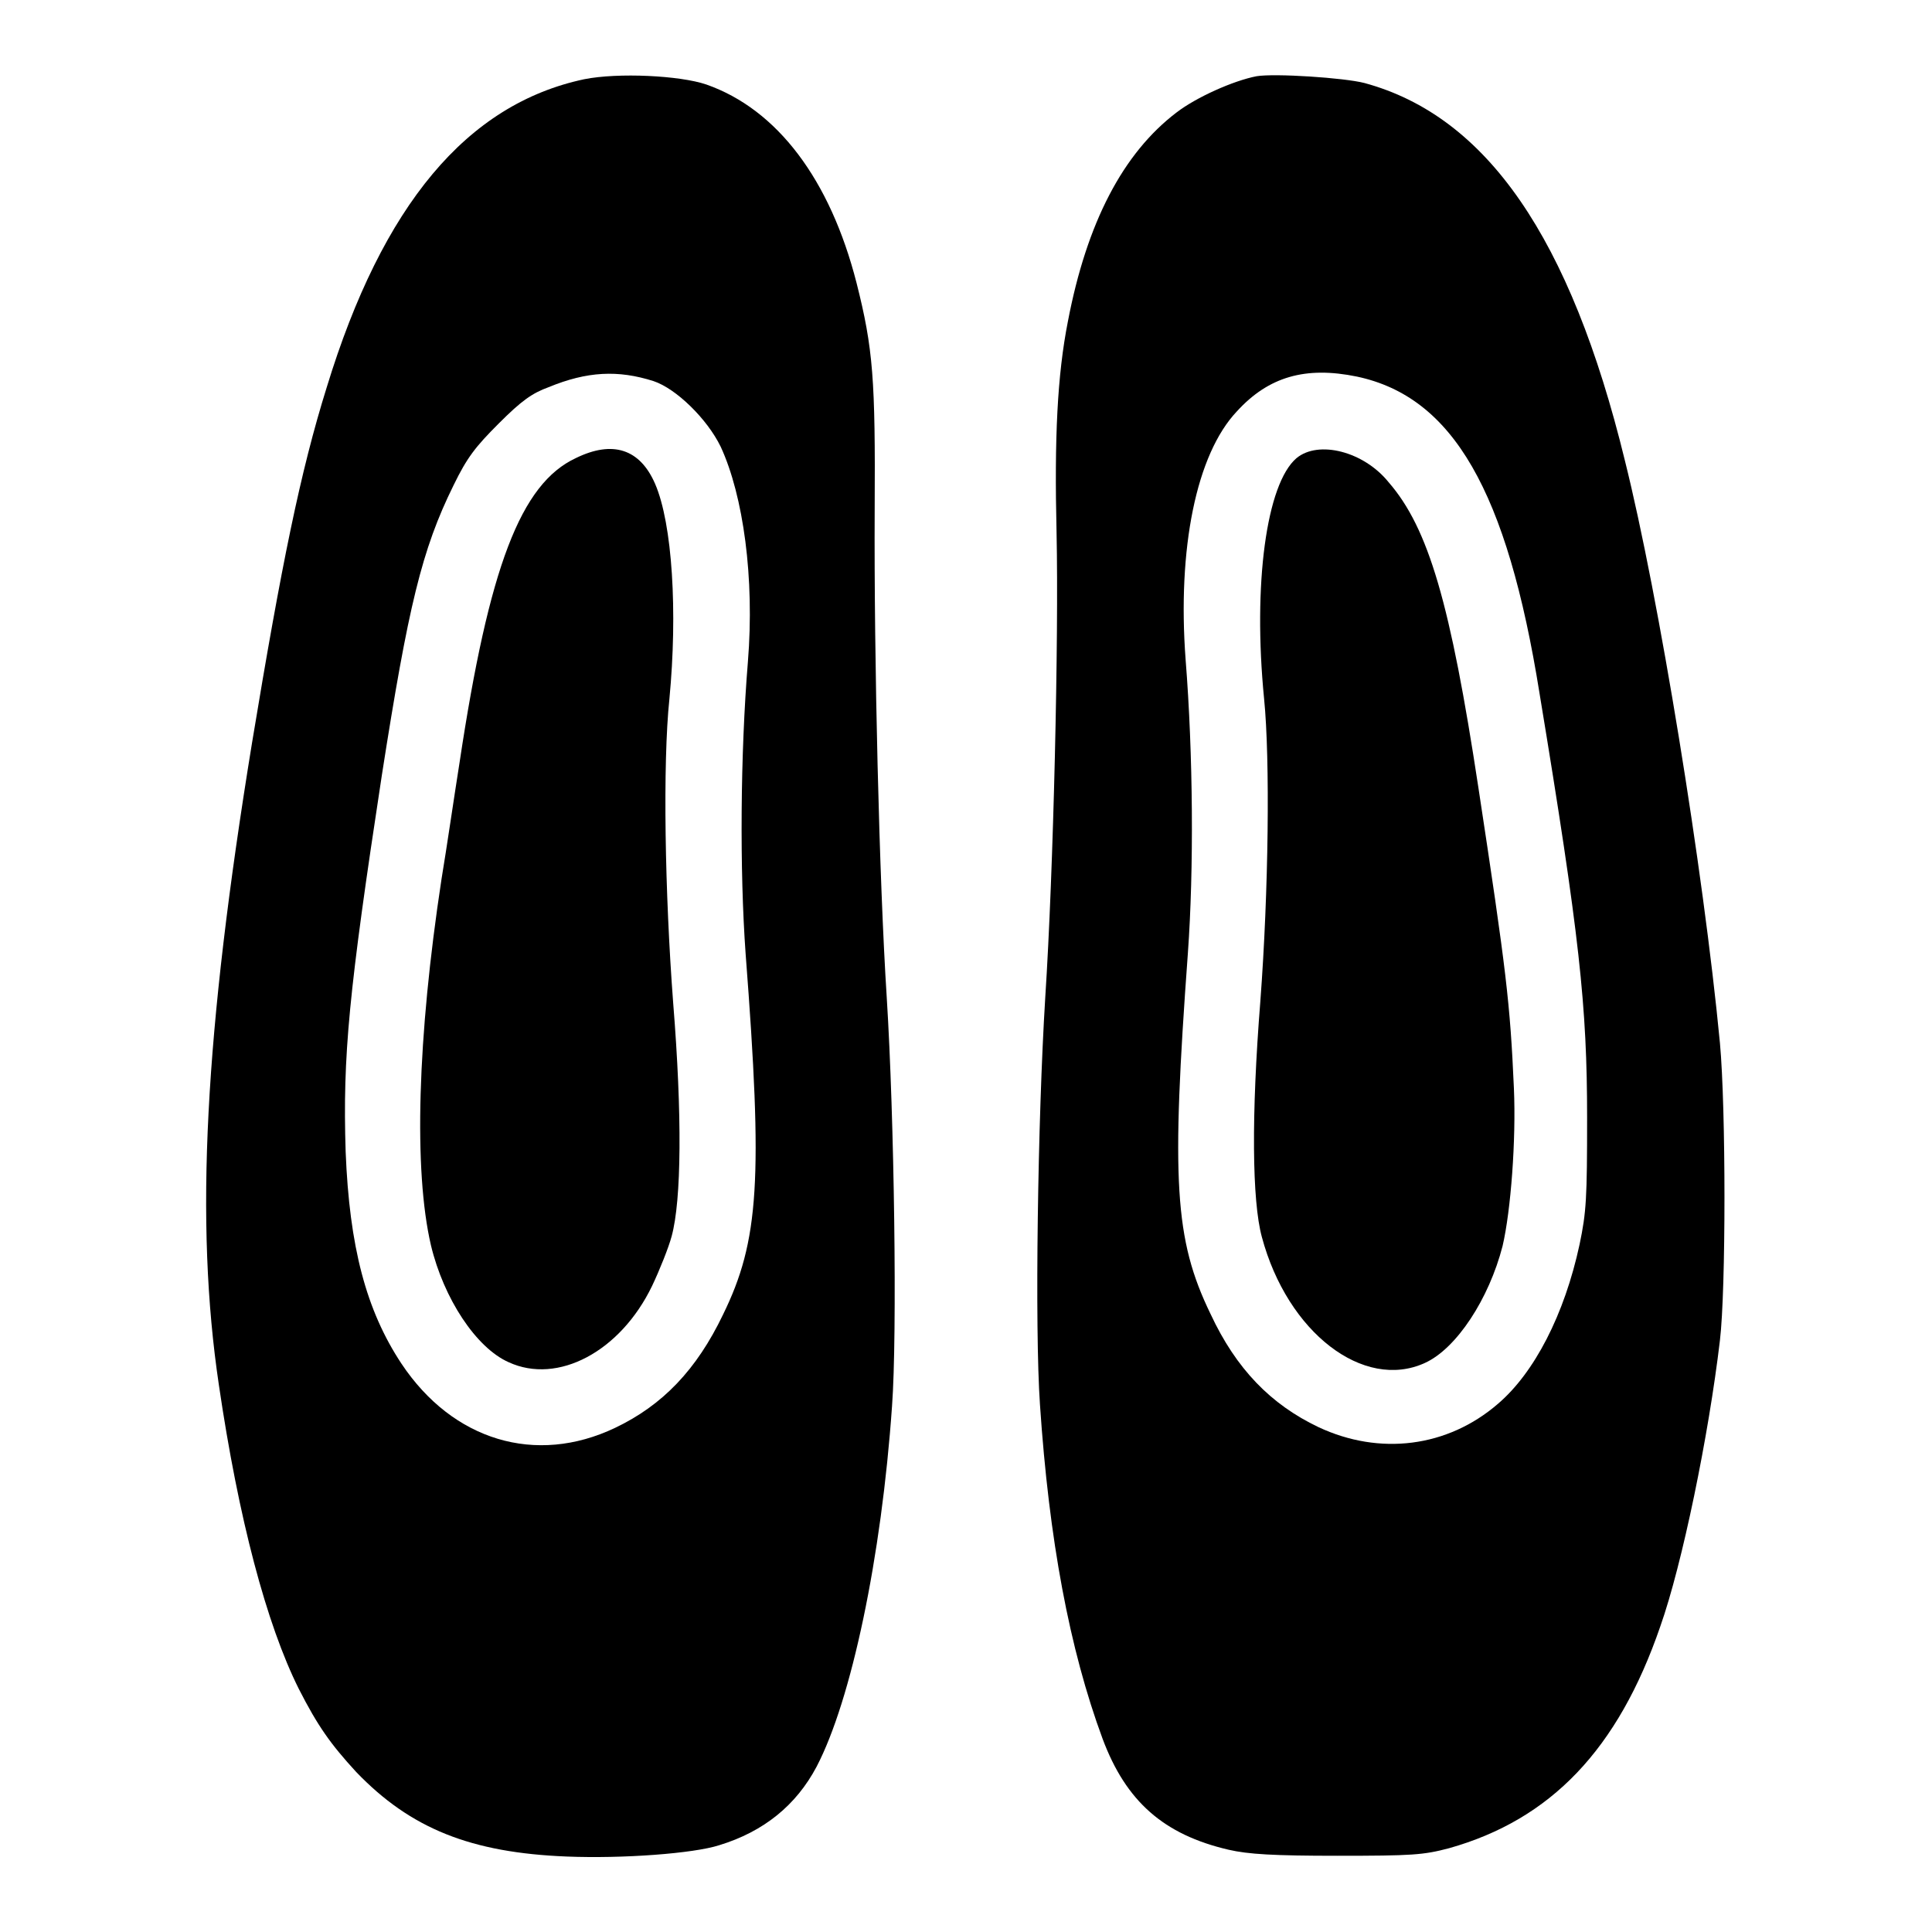 <?xml version="1.0" encoding="utf-8"?>
<!-- Svg Vector Icons : http://www.onlinewebfonts.com/icon -->
<!DOCTYPE svg PUBLIC "-//W3C//DTD SVG 1.1//EN" "http://www.w3.org/Graphics/SVG/1.1/DTD/svg11.dtd">
<svg version="1.1" xmlns="http://www.w3.org/2000/svg" xmlns:xlink="http://www.w3.org/1999/xlink" x="0px" y="0px" viewBox="0 0 256 256" enable-background="new 0 0 256 256" xml:space="preserve">
<g><g><g><path fill="#000000" d="M77.4,10.5c-15.5,3.3-26.7,16.6-34.1,40.8c-3.5,11.2-6,23.5-9.9,47.1c-6.3,38.6-7.6,63.6-4.4,85.1c2.6,17.7,6.3,31.7,10.6,40.3c2.5,4.9,4.2,7.3,7.6,11c7.2,7.5,15.2,10.7,27.9,11.2c7.4,0.3,16.8-0.4,20.2-1.5c5.9-1.8,10.2-5.3,12.9-10.4c4.6-8.8,8.6-27.7,10-47.8c0.7-9.4,0.3-38.2-0.7-54.1c-1-15.5-1.7-44.9-1.6-64.7c0.1-17.2-0.2-21.3-2.4-30c-3.5-13.7-10.5-23-19.9-26.3C90.1,10,81.9,9.6,77.4,10.5z M86.6,50.5c3,1,7.1,5,8.9,8.7c3,6.5,4.5,17.4,3.6,28.5c-1,12.2-1.1,27.6-0.3,38.7c2.3,29.9,1.8,38-3,47.8c-3.5,7.3-8,12-14.3,15c-10.5,5-21.5,1.7-28.3-8.5c-4.7-7.1-6.9-15.5-7.4-28.1c-0.4-12.7,0.4-21.1,4.8-49.9c3.5-22.4,5.3-29.9,9.5-38.4c1.8-3.7,2.9-5.1,6-8.2c3-3,4.4-4,6.6-4.8C77.8,49.2,81.9,49,86.6,50.5z"/><path fill="#000000" d="M76.3,60.7C69,64.1,64.8,75.1,60.9,101c-0.7,4.4-1.7,11.3-2.4,15.5c-3.2,21-3.7,38.6-1.4,48.5c1.7,7.1,6,13.6,10.3,15.5c6.5,3,14.8-1.4,19-10.1c1-2.1,2.2-5.1,2.6-6.6c1.3-4.8,1.4-16,0.2-30.9c-1.1-14.5-1.4-31.7-0.5-40.3c1.1-11.5,0.4-23.2-1.9-28.5C84.8,59.5,81.2,58.3,76.3,60.7z"/><path fill="#000000" d="M166.5,10.1c-3.1,0.6-8,2.8-10.6,4.8c-7.1,5.4-11.9,14.6-14.4,27.7c-1.4,7.1-1.8,15.4-1.5,28c0.3,13.9-0.4,44.7-1.5,61.6c-1,16.2-1.4,43.8-0.7,53.9c1.2,17.9,3.9,32.4,8.3,44.3c3.1,8.3,8.1,12.7,16.7,14.7c2.6,0.6,6,0.8,14.4,0.8c9.9,0,11.4-0.1,14.8-1c13.5-3.8,22.4-13.1,28-29.4c2.9-8.2,6.4-25.2,7.9-37.9c0.8-6.7,0.8-30.7,0-39.4c-2.2-23-8.1-59.2-12.6-77.2C208.1,31.5,197,15.4,180.8,11C178.1,10.3,168.9,9.7,166.5,10.1z M179.8,49.9c12.7,2.7,19.9,15.1,24.2,42c5.3,32.1,6.3,41.4,6.3,56.2c0,10.7-0.1,12.5-1,16.8c-2,9.3-6,17-10.8,21.1c-6.7,5.8-15.7,6.9-23.8,3.1c-6.3-3-10.9-7.7-14.3-15c-4.8-9.9-5.2-17.7-3-47.8c0.8-11.1,0.7-26.3-0.3-38.9c-1.1-14.7,1.4-27.2,6.8-32.9C168.1,49.9,173,48.5,179.8,49.9z"/><path fill="#000000" d="M171.8,60.7c-4,3.4-5.8,16.7-4.3,31.9c0.8,8,0.6,25.5-0.5,40.1c-1.2,15.1-1.1,26.4,0.2,31.2c3.4,12.7,13.5,20.4,21.6,16.7c4.2-1.9,8.5-8.5,10.3-15.5c1.1-4.7,1.8-14.1,1.5-20.9c-0.5-11.3-1-15.5-4.7-39.8c-3.7-24.4-6.6-34.4-11.9-40.5C180.7,59.8,174.7,58.3,171.8,60.7z"/></g></g></g>
</svg>